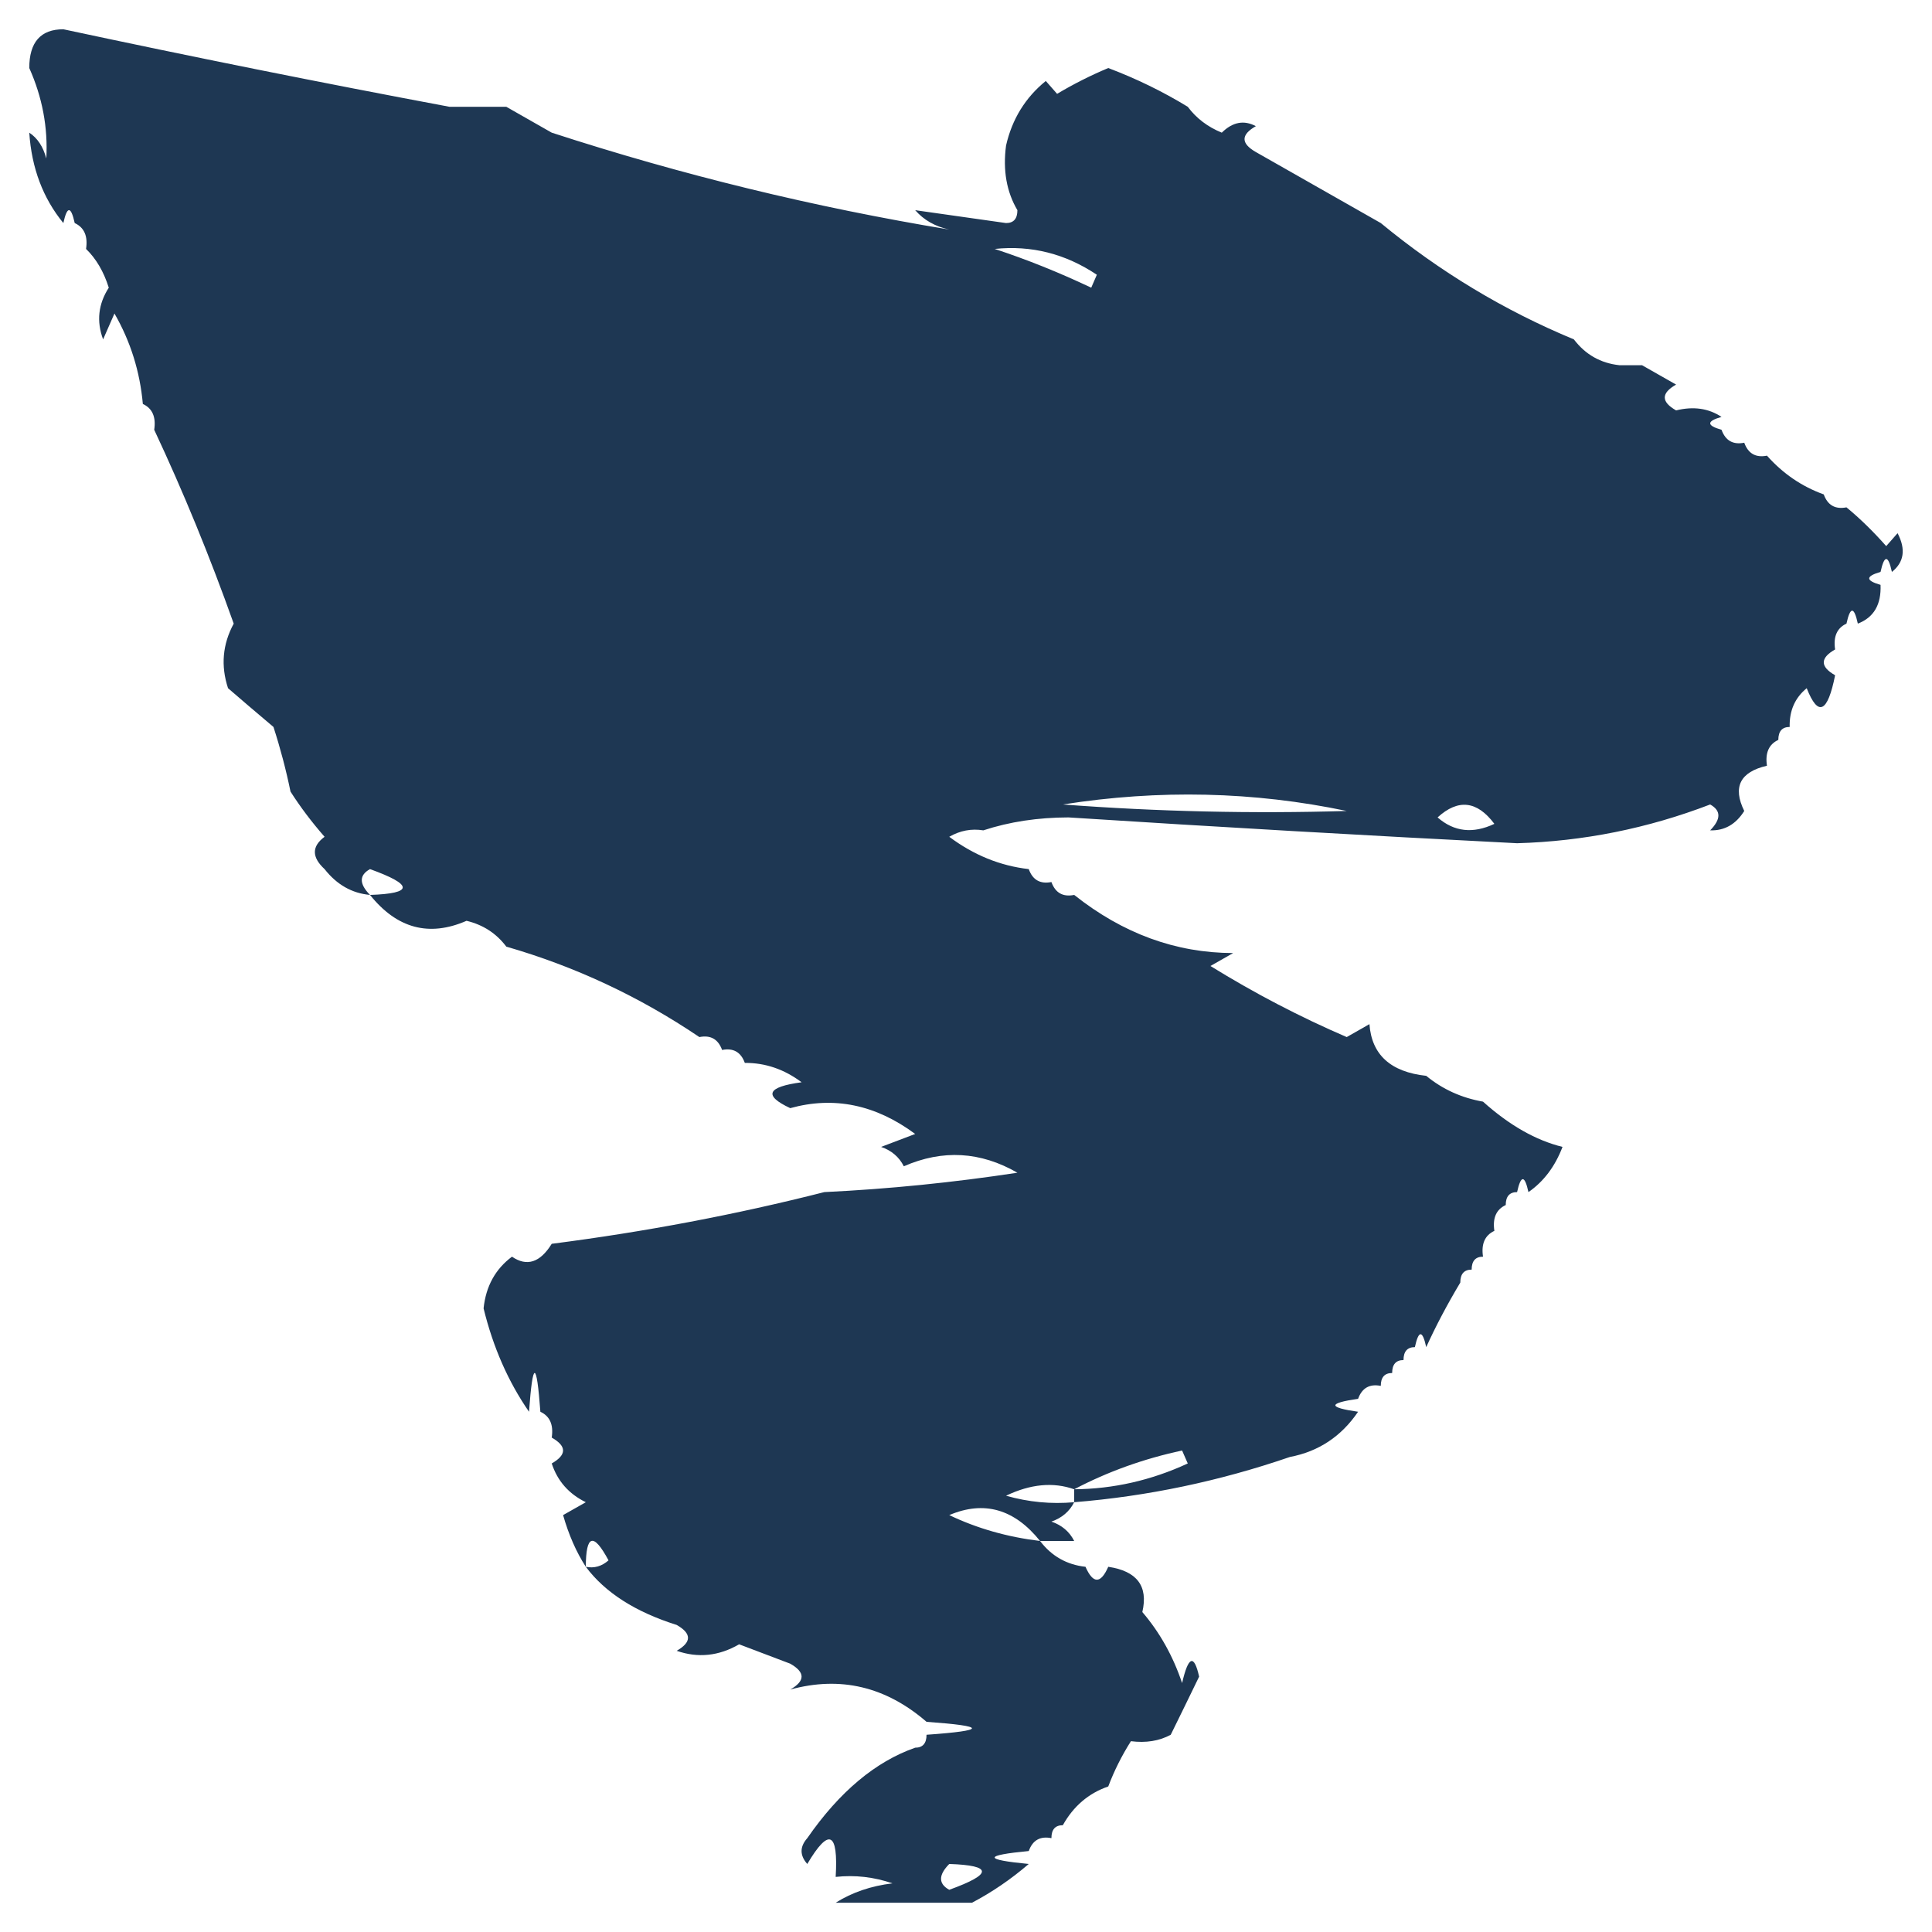 <svg width="32" height="32" viewBox="0 0 33 33" fill="none" xmlns="http://www.w3.org/2000/svg">
    <path opacity="0.956" fill-rule="evenodd" clip-rule="evenodd"
        d="M7.678 1.824C8.205 2.136 8.787 2.283 9.424 2.266C11.643 2.988 13.906 3.54 16.214 3.921C15.973 3.869 15.78 3.759 15.632 3.59C16.149 3.663 16.666 3.737 17.184 3.81C17.195 3.93 17.26 4.004 17.378 4.031C17.625 3.864 17.625 3.717 17.378 3.59C17.35 3.201 17.415 2.833 17.572 2.486C17.48 2.274 17.351 2.274 17.184 2.486C17.287 2.035 17.513 1.667 17.863 1.383C17.927 1.456 17.992 1.53 18.056 1.603C18.336 1.436 18.627 1.289 18.93 1.162C19.409 1.343 19.862 1.564 20.288 1.824C20.435 2.021 20.629 2.168 20.869 2.266C21.054 2.083 21.248 2.047 21.451 2.155C21.193 2.302 21.193 2.449 21.451 2.597C22.173 3.007 22.884 3.412 23.585 3.81C24.591 4.64 25.69 5.302 26.883 5.797C27.08 6.056 27.339 6.203 27.659 6.238C27.863 6.775 27.992 6.775 28.047 6.238C28.236 6.345 28.43 6.456 28.629 6.569C28.371 6.716 28.371 6.863 28.629 7.01C28.924 6.937 29.183 6.974 29.405 7.121C29.147 7.194 29.147 7.268 29.405 7.341C29.472 7.526 29.601 7.6 29.793 7.562C29.86 7.747 29.989 7.821 30.181 7.783C30.453 8.089 30.776 8.31 31.151 8.445C31.218 8.63 31.347 8.703 31.539 8.666C31.77 8.856 31.996 9.077 32.218 9.328C32.283 9.254 32.347 9.18 32.412 9.107C32.556 9.383 32.523 9.603 32.315 9.769C32.251 9.475 32.186 9.475 32.121 9.769C31.863 9.843 31.863 9.916 32.121 9.99C32.135 10.327 32.006 10.547 31.733 10.652C31.669 10.357 31.604 10.357 31.539 10.652C31.377 10.727 31.312 10.874 31.345 11.093C31.087 11.24 31.087 11.387 31.345 11.534C31.217 12.176 31.055 12.25 30.86 11.755C30.659 11.919 30.562 12.14 30.569 12.417C30.44 12.417 30.375 12.491 30.375 12.638C30.213 12.713 30.148 12.861 30.181 13.079C29.721 13.186 29.592 13.443 29.793 13.852C29.649 14.081 29.455 14.191 29.211 14.183C29.398 13.992 29.398 13.845 29.211 13.741C28.145 14.15 27.046 14.371 25.913 14.403C23.358 14.273 20.804 14.126 18.25 13.962C17.729 13.963 17.244 14.036 16.796 14.183C16.591 14.15 16.398 14.187 16.214 14.293C16.631 14.605 17.083 14.789 17.572 14.845C17.638 15.03 17.767 15.103 17.959 15.066C18.026 15.251 18.155 15.324 18.348 15.286C19.179 15.946 20.084 16.277 21.063 16.279C20.934 16.353 20.805 16.426 20.675 16.5C21.428 16.965 22.204 17.37 23.003 17.714C23.133 17.64 23.262 17.567 23.391 17.493C23.429 18.015 23.752 18.31 24.361 18.376C24.639 18.605 24.962 18.752 25.331 18.817C25.781 19.221 26.234 19.478 26.689 19.59C26.561 19.925 26.367 20.182 26.107 20.362C26.043 20.068 25.978 20.068 25.913 20.362C25.784 20.362 25.719 20.436 25.719 20.583C25.557 20.658 25.492 20.805 25.525 21.024C25.363 21.1 25.298 21.247 25.331 21.465C25.202 21.465 25.137 21.539 25.137 21.686C25.008 21.686 24.943 21.76 24.943 21.907C24.716 22.287 24.522 22.655 24.361 23.01C24.297 22.716 24.232 22.716 24.167 23.01C24.038 23.01 23.973 23.084 23.973 23.231C23.844 23.231 23.779 23.305 23.779 23.452C23.65 23.452 23.585 23.525 23.585 23.672C23.393 23.634 23.264 23.708 23.197 23.893C22.68 23.967 22.68 24.04 23.197 24.114C22.911 24.535 22.523 24.793 22.033 24.886C20.828 25.3 19.599 25.558 18.348 25.659C18.267 25.818 18.137 25.928 17.959 25.99C18.137 26.051 18.267 26.161 18.348 26.321C18.154 26.321 17.959 26.321 17.765 26.321C17.962 26.58 18.221 26.727 18.541 26.762C18.671 27.056 18.8 27.056 18.93 26.762C19.421 26.835 19.615 27.092 19.512 27.535C19.81 27.883 20.037 28.288 20.191 28.748C20.298 28.286 20.395 28.249 20.482 28.638C20.323 28.967 20.161 29.298 19.997 29.631C19.801 29.737 19.575 29.774 19.317 29.741C19.161 29.987 19.032 30.244 18.93 30.514C18.594 30.63 18.335 30.851 18.154 31.176C18.024 31.176 17.959 31.249 17.959 31.397C17.767 31.359 17.638 31.432 17.572 31.617C16.796 31.691 16.796 31.764 17.572 31.838C17.267 32.1 16.943 32.321 16.602 32.5C15.826 32.5 15.05 32.5 14.274 32.5C14.555 32.323 14.879 32.213 15.244 32.169C14.927 32.06 14.603 32.023 14.274 32.059C14.32 31.286 14.159 31.213 13.789 31.838C13.659 31.691 13.659 31.544 13.789 31.397C14.338 30.605 14.953 30.09 15.632 29.852C15.761 29.852 15.826 29.778 15.826 29.631C16.86 29.558 16.86 29.484 15.826 29.41C15.13 28.808 14.354 28.624 13.498 28.859C13.756 28.711 13.756 28.564 13.498 28.417C13.207 28.307 12.916 28.197 12.625 28.086C12.278 28.287 11.922 28.324 11.558 28.197C11.816 28.049 11.816 27.902 11.558 27.755C10.854 27.534 10.336 27.203 10.006 26.762C9.843 26.51 9.714 26.216 9.618 25.879C9.747 25.806 9.876 25.732 10.006 25.659C9.716 25.517 9.522 25.297 9.424 24.997C9.682 24.849 9.682 24.702 9.424 24.555C9.457 24.336 9.392 24.189 9.23 24.114C9.165 23.231 9.1 23.231 9.036 24.114C8.68 23.599 8.422 23.011 8.26 22.348C8.299 21.971 8.461 21.677 8.745 21.465C8.999 21.639 9.226 21.566 9.424 21.245C11.014 21.041 12.566 20.747 14.08 20.362C15.182 20.309 16.282 20.198 17.378 20.031C16.748 19.668 16.101 19.631 15.438 19.921C15.357 19.761 15.227 19.651 15.05 19.59C15.244 19.516 15.438 19.442 15.632 19.369C14.957 18.868 14.245 18.721 13.498 18.928C13.036 18.712 13.101 18.565 13.692 18.486C13.396 18.264 13.072 18.153 12.722 18.155C12.655 17.97 12.526 17.897 12.334 17.934C12.267 17.75 12.138 17.676 11.946 17.714C10.924 17.023 9.825 16.509 8.648 16.169C8.478 15.943 8.252 15.796 7.969 15.728C7.329 16.007 6.78 15.86 6.32 15.286C6.011 15.258 5.753 15.111 5.544 14.845C5.323 14.641 5.323 14.457 5.544 14.293C5.323 14.04 5.129 13.783 4.962 13.521C4.886 13.15 4.789 12.782 4.671 12.417C4.374 12.166 4.115 11.946 3.895 11.755C3.769 11.372 3.801 11.005 3.992 10.652C3.583 9.502 3.13 8.398 2.634 7.341C2.667 7.123 2.603 6.975 2.44 6.9C2.39 6.345 2.229 5.83 1.955 5.355C1.89 5.502 1.826 5.649 1.761 5.797C1.646 5.488 1.678 5.194 1.858 4.914C1.772 4.64 1.643 4.42 1.47 4.252C1.503 4.033 1.439 3.886 1.276 3.81C1.211 3.516 1.147 3.516 1.082 3.81C0.734 3.385 0.54 2.87 0.5 2.266C0.64 2.358 0.737 2.505 0.791 2.707C0.82 2.176 0.723 1.661 0.5 1.162C0.5 0.721 0.694 0.5 1.082 0.5C3.278 0.97 5.477 1.412 7.678 1.824ZM7.678 1.824C8.001 1.824 8.324 1.824 8.648 1.824C8.906 1.971 9.165 2.118 9.424 2.266C8.787 2.283 8.205 2.136 7.678 1.824ZM17.378 3.59C17.193 3.277 17.128 2.909 17.184 2.486C17.351 2.274 17.48 2.274 17.572 2.486C17.415 2.833 17.35 3.201 17.378 3.59ZM17.378 3.59C17.625 3.717 17.625 3.864 17.378 4.031C17.26 4.004 17.195 3.93 17.184 3.81C17.313 3.81 17.378 3.737 17.378 3.59ZM16.99 4.252C17.617 4.187 18.199 4.334 18.735 4.693C18.703 4.767 18.671 4.84 18.639 4.914C18.082 4.65 17.532 4.43 16.99 4.252ZM27.659 6.238C27.789 6.238 27.918 6.238 28.047 6.238C27.992 6.775 27.863 6.775 27.659 6.238ZM18.154 13.741C19.799 13.482 21.415 13.519 23.003 13.852C21.387 13.9 19.77 13.863 18.154 13.741ZM24.555 13.962C24.907 13.641 25.23 13.678 25.525 14.072C25.159 14.245 24.836 14.208 24.555 13.962ZM6.32 15.286C6.133 15.096 6.133 14.948 6.32 14.845C7.065 15.114 7.065 15.261 6.32 15.286ZM18.348 25.438C18.923 25.136 19.537 24.916 20.191 24.776C20.223 24.849 20.255 24.923 20.288 24.997C19.666 25.285 19.019 25.432 18.348 25.438ZM18.348 25.438C18.348 25.511 18.348 25.585 18.348 25.659C17.954 25.694 17.566 25.657 17.184 25.548C17.602 25.348 17.99 25.311 18.348 25.438ZM17.765 26.321C17.208 26.254 16.691 26.107 16.214 25.879C16.808 25.627 17.326 25.774 17.765 26.321ZM10.006 26.762C10.008 26.21 10.137 26.173 10.394 26.652C10.278 26.754 10.149 26.791 10.006 26.762ZM16.214 31.838C16.958 31.863 16.958 32.01 16.214 32.279C16.027 32.176 16.027 32.028 16.214 31.838Z"
        fill="#142E4C" />
</svg>